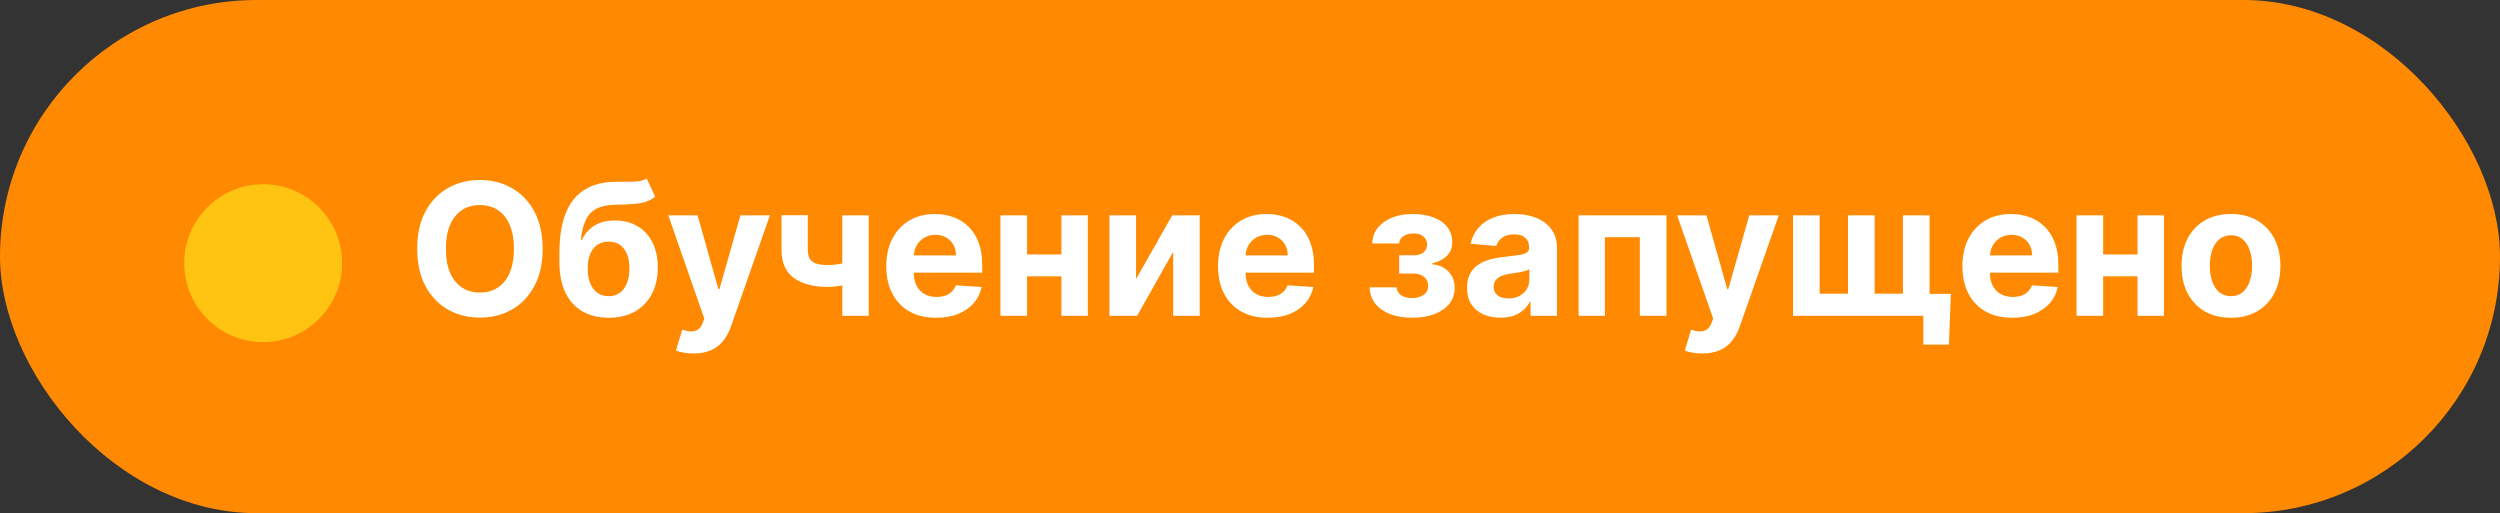 <?xml version="1.0" encoding="UTF-8"?> <svg xmlns="http://www.w3.org/2000/svg" width="190" height="39" viewBox="0 0 190 39" fill="none"><rect x="0" y="0" width="190" height="39" fill="#333333" stroke="none"/> <rect width="190" height="39" rx="19.5" fill="#FF8900"></rect> <path d="M41.242 18.909C41.242 20.019 41.031 20.964 40.61 21.743C40.193 22.522 39.622 23.117 38.9 23.528C38.181 23.935 37.372 24.139 36.474 24.139C35.569 24.139 34.757 23.934 34.038 23.523C33.318 23.112 32.75 22.517 32.332 21.738C31.915 20.959 31.706 20.016 31.706 18.909C31.706 17.799 31.915 16.854 32.332 16.075C32.75 15.296 33.318 14.703 34.038 14.296C34.757 13.884 35.569 13.679 36.474 13.679C37.372 13.679 38.181 13.884 38.9 14.296C39.622 14.703 40.193 15.296 40.61 16.075C41.031 16.854 41.242 17.799 41.242 18.909ZM39.059 18.909C39.059 18.19 38.951 17.583 38.736 17.09C38.524 16.596 38.224 16.221 37.836 15.966C37.448 15.711 36.994 15.583 36.474 15.583C35.953 15.583 35.499 15.711 35.111 15.966C34.724 16.221 34.422 16.596 34.207 17.09C33.995 17.583 33.889 18.19 33.889 18.909C33.889 19.628 33.995 20.235 34.207 20.729C34.422 21.223 34.724 21.597 35.111 21.852C35.499 22.108 35.953 22.235 36.474 22.235C36.994 22.235 37.448 22.108 37.836 21.852C38.224 21.597 38.524 21.223 38.736 20.729C38.951 20.235 39.059 19.628 39.059 18.909ZM49.145 13.56L49.791 14.942C49.576 15.121 49.337 15.253 49.075 15.339C48.814 15.422 48.5 15.477 48.136 15.504C47.775 15.53 47.334 15.548 46.813 15.558C46.223 15.565 45.743 15.659 45.372 15.842C45 16.024 44.719 16.311 44.526 16.702C44.334 17.09 44.208 17.597 44.149 18.223H44.223C44.452 17.756 44.773 17.394 45.188 17.139C45.605 16.884 46.121 16.756 46.734 16.756C47.383 16.756 47.952 16.899 48.439 17.184C48.93 17.469 49.311 17.878 49.583 18.412C49.854 18.945 49.99 19.585 49.99 20.331C49.99 21.107 49.838 21.781 49.533 22.354C49.231 22.924 48.802 23.367 48.245 23.682C47.688 23.993 47.026 24.149 46.257 24.149C45.484 24.149 44.818 23.987 44.258 23.662C43.701 23.337 43.27 22.858 42.965 22.225C42.664 21.592 42.513 20.813 42.513 19.889V19.262C42.513 17.423 42.871 16.059 43.587 15.171C44.303 14.282 45.355 13.831 46.744 13.818C47.122 13.812 47.463 13.81 47.768 13.813C48.073 13.816 48.34 13.802 48.568 13.768C48.8 13.735 48.993 13.666 49.145 13.56ZM46.267 22.509C46.591 22.509 46.87 22.424 47.102 22.255C47.337 22.086 47.518 21.844 47.644 21.529C47.773 21.214 47.837 20.838 47.837 20.401C47.837 19.966 47.773 19.599 47.644 19.297C47.518 18.992 47.337 18.76 47.102 18.601C46.866 18.442 46.585 18.362 46.257 18.362C46.011 18.362 45.791 18.407 45.595 18.496C45.4 18.586 45.232 18.718 45.093 18.894C44.957 19.067 44.851 19.28 44.775 19.535C44.702 19.787 44.666 20.076 44.666 20.401C44.666 21.053 44.806 21.569 45.088 21.947C45.373 22.321 45.766 22.509 46.267 22.509ZM52.703 26.864C52.435 26.864 52.183 26.842 51.948 26.799C51.716 26.759 51.524 26.708 51.371 26.645L51.848 25.064C52.097 25.14 52.321 25.182 52.52 25.188C52.722 25.195 52.896 25.148 53.041 25.049C53.191 24.95 53.312 24.78 53.404 24.542L53.529 24.219L50.789 16.364H53.017L54.598 21.972H54.677L56.273 16.364H58.515L55.547 24.825C55.405 25.236 55.211 25.594 54.966 25.899C54.724 26.207 54.417 26.444 54.046 26.61C53.675 26.779 53.227 26.864 52.703 26.864ZM66.021 16.364V24H64.013V16.364H66.021ZM65.042 19.715V21.385C64.879 21.458 64.677 21.527 64.435 21.594C64.193 21.657 63.94 21.708 63.675 21.748C63.409 21.788 63.161 21.808 62.929 21.808C61.832 21.808 60.968 21.582 60.339 21.131C59.709 20.677 59.394 19.953 59.394 18.959V16.354H61.393V18.959C61.393 19.254 61.442 19.488 61.542 19.66C61.645 19.832 61.807 19.956 62.029 20.033C62.254 20.106 62.554 20.142 62.929 20.142C63.277 20.142 63.618 20.106 63.953 20.033C64.288 19.96 64.651 19.854 65.042 19.715ZM71.146 24.149C70.36 24.149 69.684 23.99 69.117 23.672C68.554 23.35 68.12 22.896 67.815 22.31C67.51 21.72 67.357 21.022 67.357 20.217C67.357 19.431 67.51 18.742 67.815 18.148C68.12 17.555 68.549 17.093 69.102 16.761C69.659 16.43 70.312 16.264 71.061 16.264C71.565 16.264 72.034 16.345 72.468 16.508C72.906 16.667 73.287 16.907 73.612 17.229C73.94 17.55 74.195 17.954 74.377 18.442C74.559 18.926 74.651 19.492 74.651 20.142V20.724H68.202V19.411H72.657C72.657 19.106 72.591 18.836 72.458 18.601C72.326 18.366 72.142 18.182 71.906 18.049C71.674 17.913 71.404 17.845 71.096 17.845C70.774 17.845 70.489 17.92 70.241 18.069C69.996 18.215 69.803 18.412 69.664 18.66C69.525 18.906 69.454 19.179 69.45 19.481V20.729C69.45 21.107 69.52 21.433 69.659 21.708C69.802 21.983 70.002 22.195 70.261 22.345C70.519 22.494 70.826 22.568 71.18 22.568C71.416 22.568 71.631 22.535 71.827 22.469C72.022 22.402 72.19 22.303 72.329 22.171C72.468 22.038 72.574 21.875 72.647 21.683L74.606 21.812C74.506 22.283 74.303 22.694 73.994 23.046C73.689 23.393 73.295 23.665 72.811 23.861C72.331 24.053 71.775 24.149 71.146 24.149ZM81.347 19.337V21.002H77.36V19.337H81.347ZM78.056 16.364V24H76.033V16.364H78.056ZM82.675 16.364V24H80.666V16.364H82.675ZM86.341 21.206L89.091 16.364H91.179V24H89.16V19.143L86.421 24H84.318V16.364H86.341V21.206ZM96.356 24.149C95.571 24.149 94.895 23.99 94.328 23.672C93.765 23.35 93.331 22.896 93.026 22.31C92.721 21.72 92.568 21.022 92.568 20.217C92.568 19.431 92.721 18.742 93.026 18.148C93.331 17.555 93.76 17.093 94.313 16.761C94.87 16.43 95.523 16.264 96.272 16.264C96.776 16.264 97.245 16.345 97.679 16.508C98.117 16.667 98.498 16.907 98.822 17.229C99.151 17.55 99.406 17.954 99.588 18.442C99.77 18.926 99.862 19.492 99.862 20.142V20.724H93.413V19.411H97.868C97.868 19.106 97.802 18.836 97.669 18.601C97.537 18.366 97.353 18.182 97.117 18.049C96.885 17.913 96.615 17.845 96.307 17.845C95.985 17.845 95.7 17.92 95.452 18.069C95.206 18.215 95.014 18.412 94.875 18.66C94.736 18.906 94.665 19.179 94.661 19.481V20.729C94.661 21.107 94.731 21.433 94.87 21.708C95.013 21.983 95.213 22.195 95.472 22.345C95.73 22.494 96.037 22.568 96.391 22.568C96.627 22.568 96.842 22.535 97.038 22.469C97.233 22.402 97.401 22.303 97.54 22.171C97.679 22.038 97.785 21.875 97.858 21.683L99.817 21.812C99.717 22.283 99.513 22.694 99.205 23.046C98.9 23.393 98.506 23.665 98.022 23.861C97.541 24.053 96.986 24.149 96.356 24.149ZM104.091 21.837H106.144C106.154 22.089 106.267 22.288 106.482 22.434C106.698 22.58 106.976 22.653 107.318 22.653C107.662 22.653 107.952 22.573 108.188 22.414C108.423 22.252 108.541 22.02 108.541 21.718C108.541 21.532 108.494 21.372 108.401 21.236C108.309 21.097 108.179 20.987 108.014 20.908C107.848 20.828 107.656 20.788 107.437 20.788H106.338V19.401H107.437C107.765 19.401 108.017 19.325 108.193 19.173C108.372 19.02 108.461 18.829 108.461 18.601C108.461 18.342 108.368 18.135 108.183 17.979C108 17.82 107.753 17.741 107.442 17.741C107.127 17.741 106.865 17.812 106.656 17.954C106.451 18.094 106.345 18.276 106.338 18.501H104.295C104.302 18.044 104.439 17.648 104.708 17.313C104.979 16.979 105.344 16.72 105.801 16.538C106.262 16.355 106.777 16.264 107.347 16.264C107.971 16.264 108.508 16.352 108.958 16.528C109.412 16.7 109.76 16.947 110.002 17.268C110.248 17.59 110.37 17.973 110.37 18.417C110.37 18.821 110.238 19.159 109.972 19.431C109.707 19.703 109.336 19.897 108.859 20.013V20.092C109.174 20.112 109.459 20.197 109.714 20.346C109.969 20.495 110.173 20.701 110.325 20.962C110.478 21.221 110.554 21.527 110.554 21.882C110.554 22.356 110.415 22.762 110.137 23.1C109.861 23.438 109.48 23.698 108.993 23.881C108.509 24.06 107.954 24.149 107.328 24.149C106.718 24.149 106.171 24.061 105.687 23.886C105.206 23.707 104.824 23.445 104.539 23.1C104.257 22.755 104.108 22.334 104.091 21.837ZM114.031 24.144C113.543 24.144 113.109 24.06 112.728 23.891C112.347 23.718 112.045 23.465 111.823 23.13C111.604 22.792 111.495 22.371 111.495 21.867C111.495 21.443 111.573 21.087 111.729 20.798C111.884 20.51 112.097 20.278 112.365 20.102C112.634 19.927 112.938 19.794 113.28 19.704C113.625 19.615 113.986 19.552 114.364 19.516C114.808 19.469 115.166 19.426 115.438 19.386C115.709 19.343 115.906 19.28 116.029 19.197C116.152 19.115 116.213 18.992 116.213 18.829V18.8C116.213 18.485 116.114 18.241 115.915 18.069C115.719 17.896 115.441 17.81 115.08 17.81C114.698 17.81 114.395 17.895 114.17 18.064C113.944 18.23 113.795 18.438 113.722 18.69L111.763 18.531C111.863 18.067 112.058 17.666 112.35 17.328C112.642 16.987 113.018 16.725 113.479 16.543C113.943 16.357 114.48 16.264 115.089 16.264C115.514 16.264 115.92 16.314 116.308 16.413C116.699 16.513 117.045 16.667 117.347 16.876C117.652 17.084 117.892 17.353 118.067 17.681C118.243 18.006 118.331 18.395 118.331 18.849V24H116.322V22.941H116.263C116.14 23.18 115.976 23.39 115.771 23.572C115.565 23.751 115.318 23.892 115.03 23.995C114.741 24.095 114.408 24.144 114.031 24.144ZM114.637 22.683C114.949 22.683 115.224 22.621 115.462 22.499C115.701 22.373 115.888 22.204 116.024 21.991C116.16 21.779 116.228 21.539 116.228 21.271V20.46C116.162 20.503 116.071 20.543 115.955 20.579C115.842 20.613 115.714 20.644 115.572 20.674C115.429 20.701 115.287 20.725 115.144 20.749C115.002 20.768 114.872 20.787 114.756 20.803C114.508 20.84 114.291 20.898 114.105 20.977C113.92 21.057 113.775 21.165 113.673 21.3C113.57 21.433 113.518 21.599 113.518 21.798C113.518 22.086 113.623 22.306 113.832 22.459C114.044 22.608 114.312 22.683 114.637 22.683ZM119.974 24V16.364H126.651V24H124.627V18.029H121.973V24H119.974ZM129.375 26.864C129.107 26.864 128.855 26.842 128.62 26.799C128.388 26.759 128.195 26.708 128.043 26.645L128.52 25.064C128.769 25.14 128.993 25.182 129.191 25.188C129.394 25.195 129.568 25.148 129.713 25.049C129.863 24.95 129.984 24.78 130.076 24.542L130.201 24.219L127.461 16.364H129.689L131.27 21.972H131.349L132.945 16.364H135.187L132.219 24.825C132.077 25.236 131.883 25.594 131.637 25.899C131.395 26.207 131.089 26.444 130.718 26.61C130.346 26.779 129.899 26.864 129.375 26.864ZM148.267 22.334L148.118 26.188H146.174V24H145.324V22.334H148.267ZM136.271 16.364H138.294V22.32H140.447V16.364H142.471V22.32H144.623V16.364H146.647V24H136.271V16.364ZM152.931 24.149C152.145 24.149 151.469 23.99 150.902 23.672C150.339 23.35 149.905 22.896 149.6 22.31C149.295 21.72 149.142 21.022 149.142 20.217C149.142 19.431 149.295 18.742 149.6 18.148C149.905 17.555 150.334 17.093 150.887 16.761C151.444 16.43 152.097 16.264 152.846 16.264C153.35 16.264 153.819 16.345 154.253 16.508C154.691 16.667 155.072 16.907 155.397 17.229C155.725 17.55 155.98 17.954 156.162 18.442C156.345 18.926 156.436 19.492 156.436 20.142V20.724H149.988V19.411H154.442C154.442 19.106 154.376 18.836 154.243 18.601C154.111 18.366 153.927 18.182 153.691 18.049C153.459 17.913 153.189 17.845 152.881 17.845C152.56 17.845 152.275 17.92 152.026 18.069C151.781 18.215 151.588 18.412 151.449 18.66C151.31 18.906 151.239 19.179 151.235 19.481V20.729C151.235 21.107 151.305 21.433 151.444 21.708C151.587 21.983 151.787 22.195 152.046 22.345C152.304 22.494 152.611 22.568 152.966 22.568C153.201 22.568 153.416 22.535 153.612 22.469C153.807 22.402 153.975 22.303 154.114 22.171C154.253 22.038 154.359 21.875 154.432 21.683L156.391 21.812C156.292 22.283 156.088 22.694 155.779 23.046C155.475 23.393 155.08 23.665 154.596 23.861C154.116 24.053 153.56 24.149 152.931 24.149ZM163.132 19.337V21.002H159.145V19.337H163.132ZM159.841 16.364V24H157.818V16.364H159.841ZM164.46 16.364V24H162.451V16.364H164.46ZM169.553 24.149C168.781 24.149 168.113 23.985 167.55 23.657C166.99 23.326 166.557 22.865 166.252 22.275C165.947 21.682 165.795 20.994 165.795 20.212C165.795 19.423 165.947 18.733 166.252 18.143C166.557 17.55 166.99 17.09 167.55 16.761C168.113 16.43 168.781 16.264 169.553 16.264C170.326 16.264 170.992 16.43 171.552 16.761C172.115 17.09 172.549 17.55 172.854 18.143C173.159 18.733 173.312 19.423 173.312 20.212C173.312 20.994 173.159 21.682 172.854 22.275C172.549 22.865 172.115 23.326 171.552 23.657C170.992 23.985 170.326 24.149 169.553 24.149ZM169.563 22.509C169.915 22.509 170.208 22.409 170.443 22.21C170.679 22.008 170.856 21.733 170.975 21.385C171.098 21.037 171.159 20.641 171.159 20.197C171.159 19.753 171.098 19.357 170.975 19.009C170.856 18.66 170.679 18.385 170.443 18.183C170.208 17.981 169.915 17.88 169.563 17.88C169.209 17.88 168.91 17.981 168.668 18.183C168.43 18.385 168.249 18.66 168.126 19.009C168.007 19.357 167.947 19.753 167.947 20.197C167.947 20.641 168.007 21.037 168.126 21.385C168.249 21.733 168.43 22.008 168.668 22.21C168.91 22.409 169.209 22.509 169.563 22.509Z" fill="white"></path> <circle cx="20" cy="20" r="6" fill="#FFC312"></circle> </svg> 
